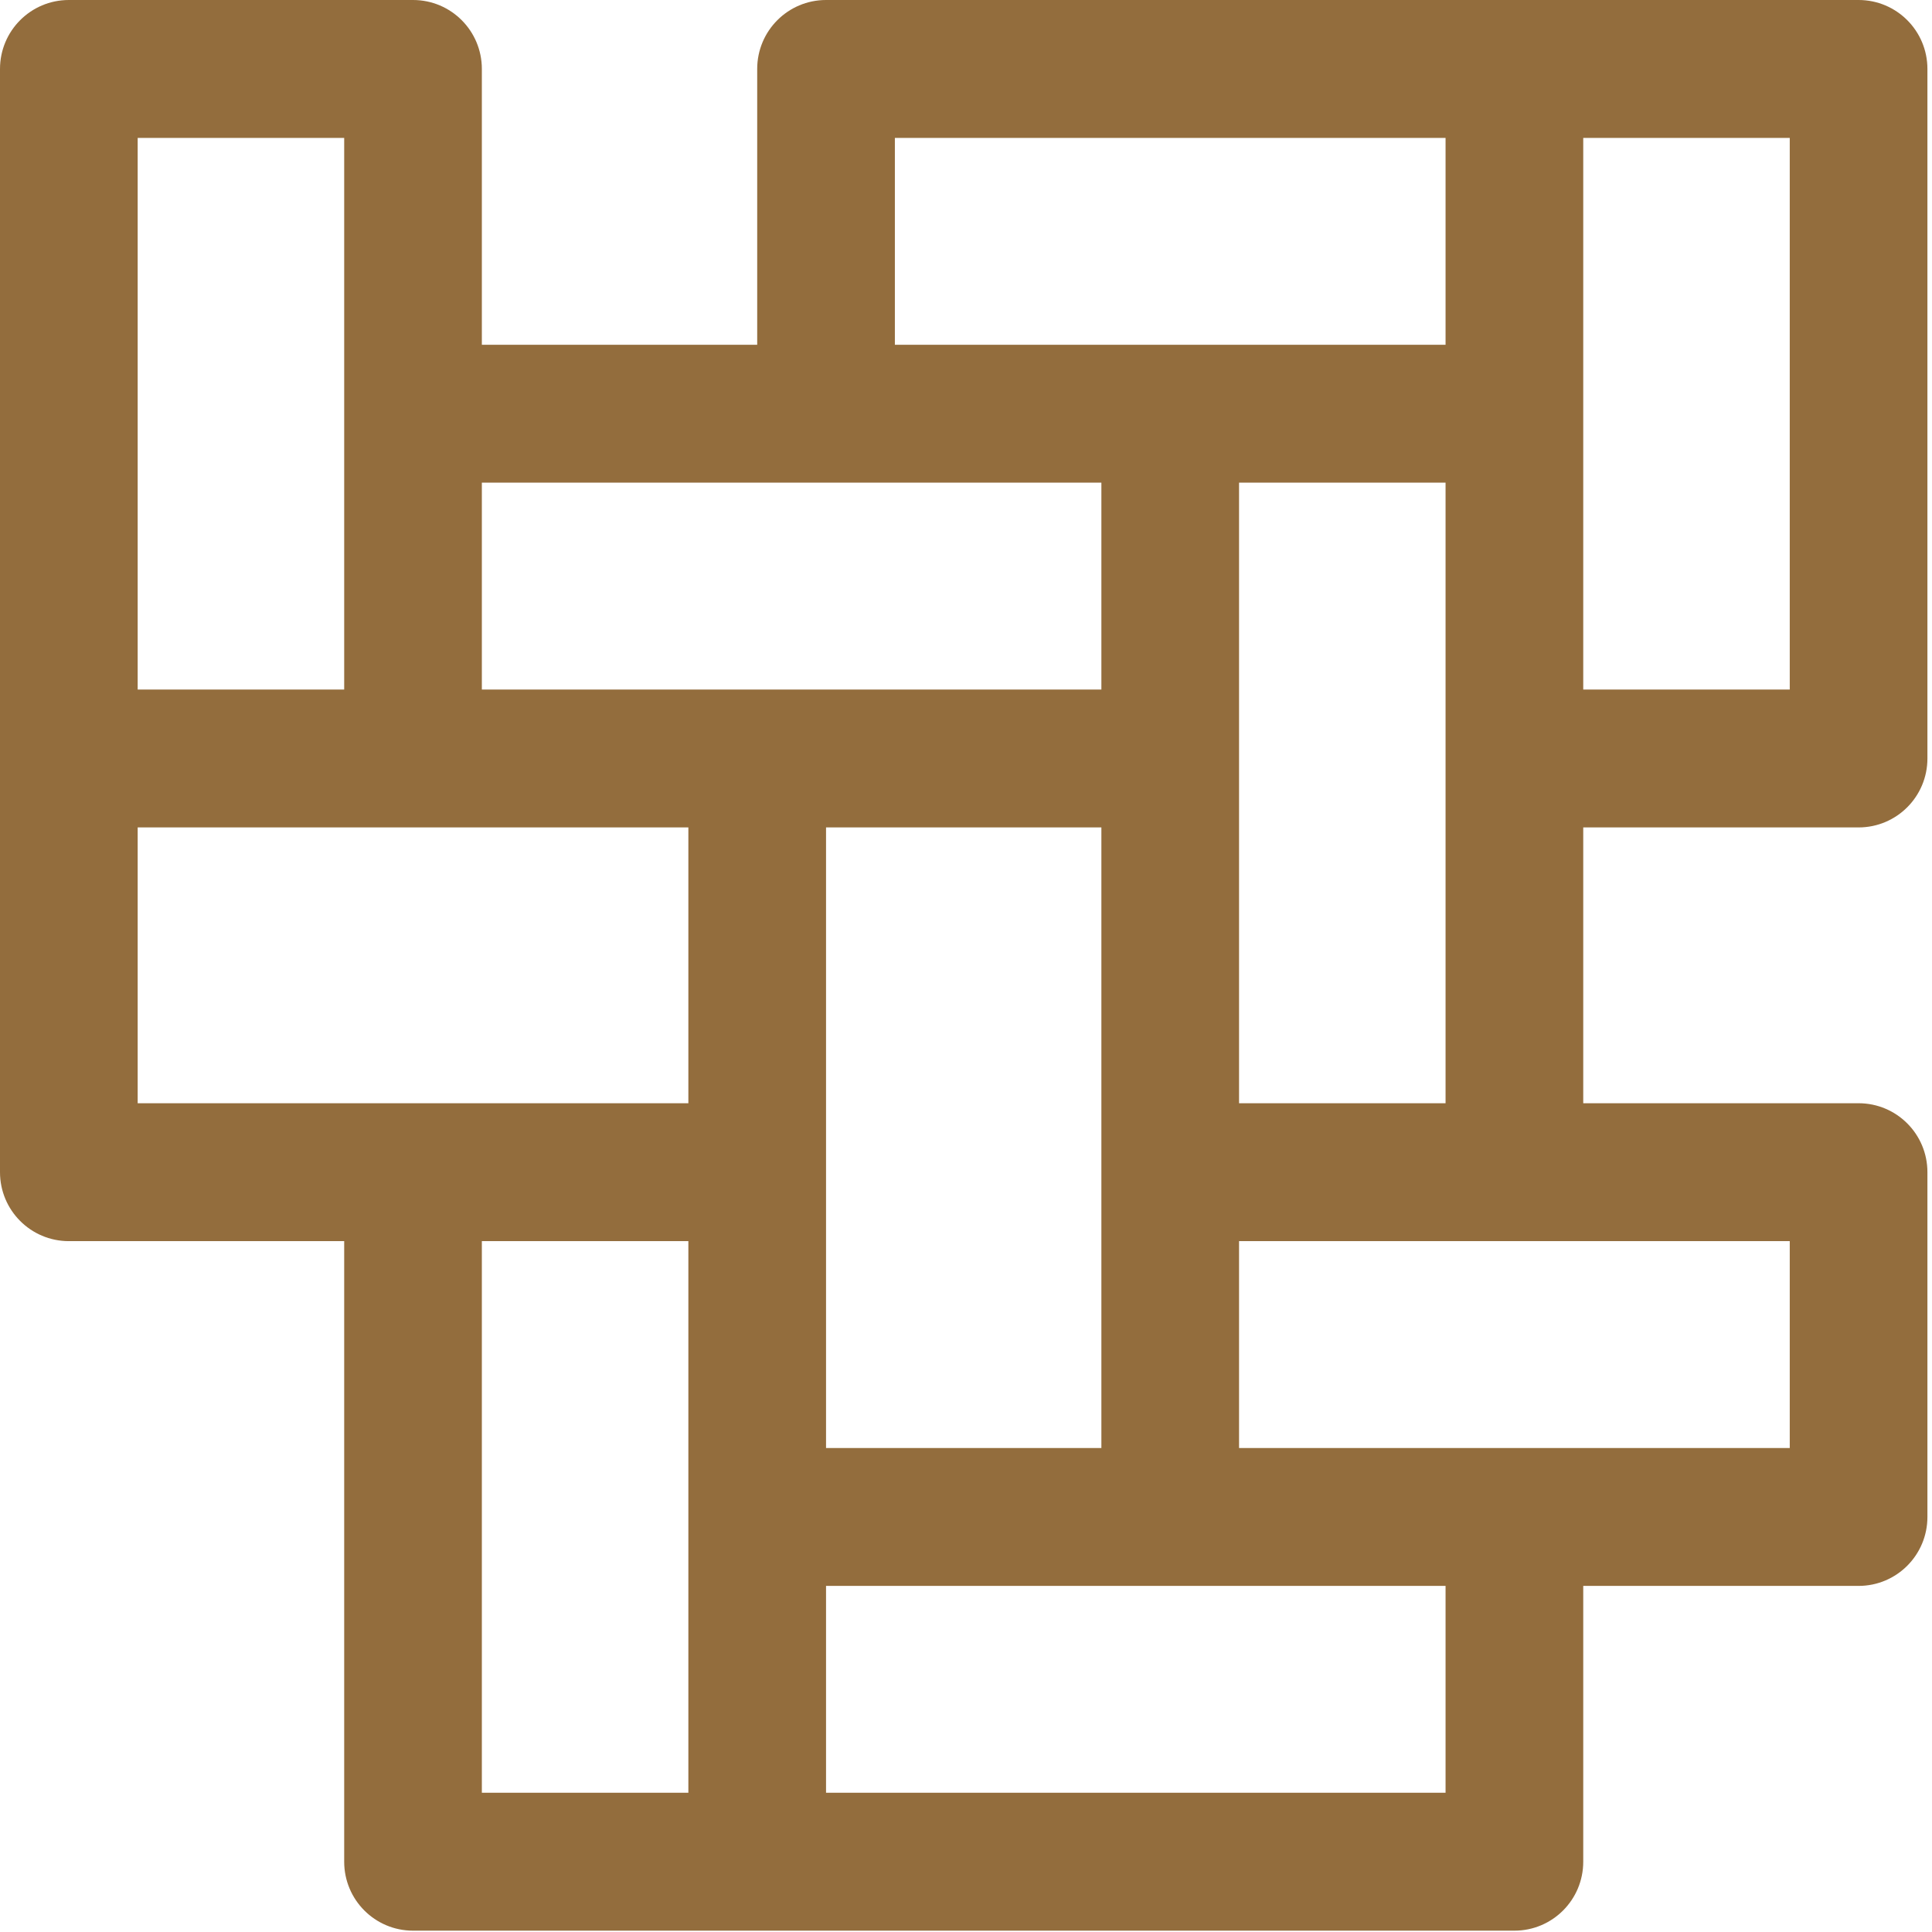 <?xml version="1.0" encoding="UTF-8"?>
<svg xmlns="http://www.w3.org/2000/svg" width="172" height="172" viewBox="0 0 172 172" fill="none">
  <g clip-path="url(#clip0_1_248)">
    <path d="M165.464 73.663C168.851 73.663 171.592 70.918 171.592 67.525V6.139C171.592 2.746 168.851 0 165.464 0H73.54C70.152 0 67.411 2.746 67.411 6.139V30.693H42.898V6.139C42.898 2.746 40.157 0 36.77 0H6.128C2.741 0 0 2.746 0 6.139V104.356C0 107.749 2.741 110.495 6.128 110.495H30.642V165.742C30.642 169.135 33.383 171.881 36.77 171.881H134.823C138.21 171.881 140.951 169.135 140.951 165.742V141.188H165.464C168.851 141.188 171.592 138.442 171.592 135.049V104.356C171.592 100.963 168.851 98.218 165.464 98.218H140.951V73.663H165.464ZM159.336 61.386H140.951V36.832V12.277H159.336V61.386ZM79.668 12.277H128.694V30.693H79.668V12.277ZM73.54 128.911V73.663H98.053V128.911H73.54ZM98.053 42.97V61.386H42.898V42.97H98.053ZM12.257 12.277H30.642V61.386H12.257V12.277ZM12.257 73.663H61.283V98.218H12.257V73.663ZM42.898 110.495H61.283V135.049V159.604H42.898V110.495ZM128.694 159.604H73.54V141.188H128.694V159.604ZM159.336 128.911H110.309V110.495H159.336V128.911ZM110.309 98.218V42.97H128.694V98.218H110.309Z" fill="#936D3D"></path>
  </g>
  <defs>
    <clipPath id="clip0_1_248">
      <rect width="172" height="172" fill="white"></rect>
    </clipPath>
  </defs>
</svg>
